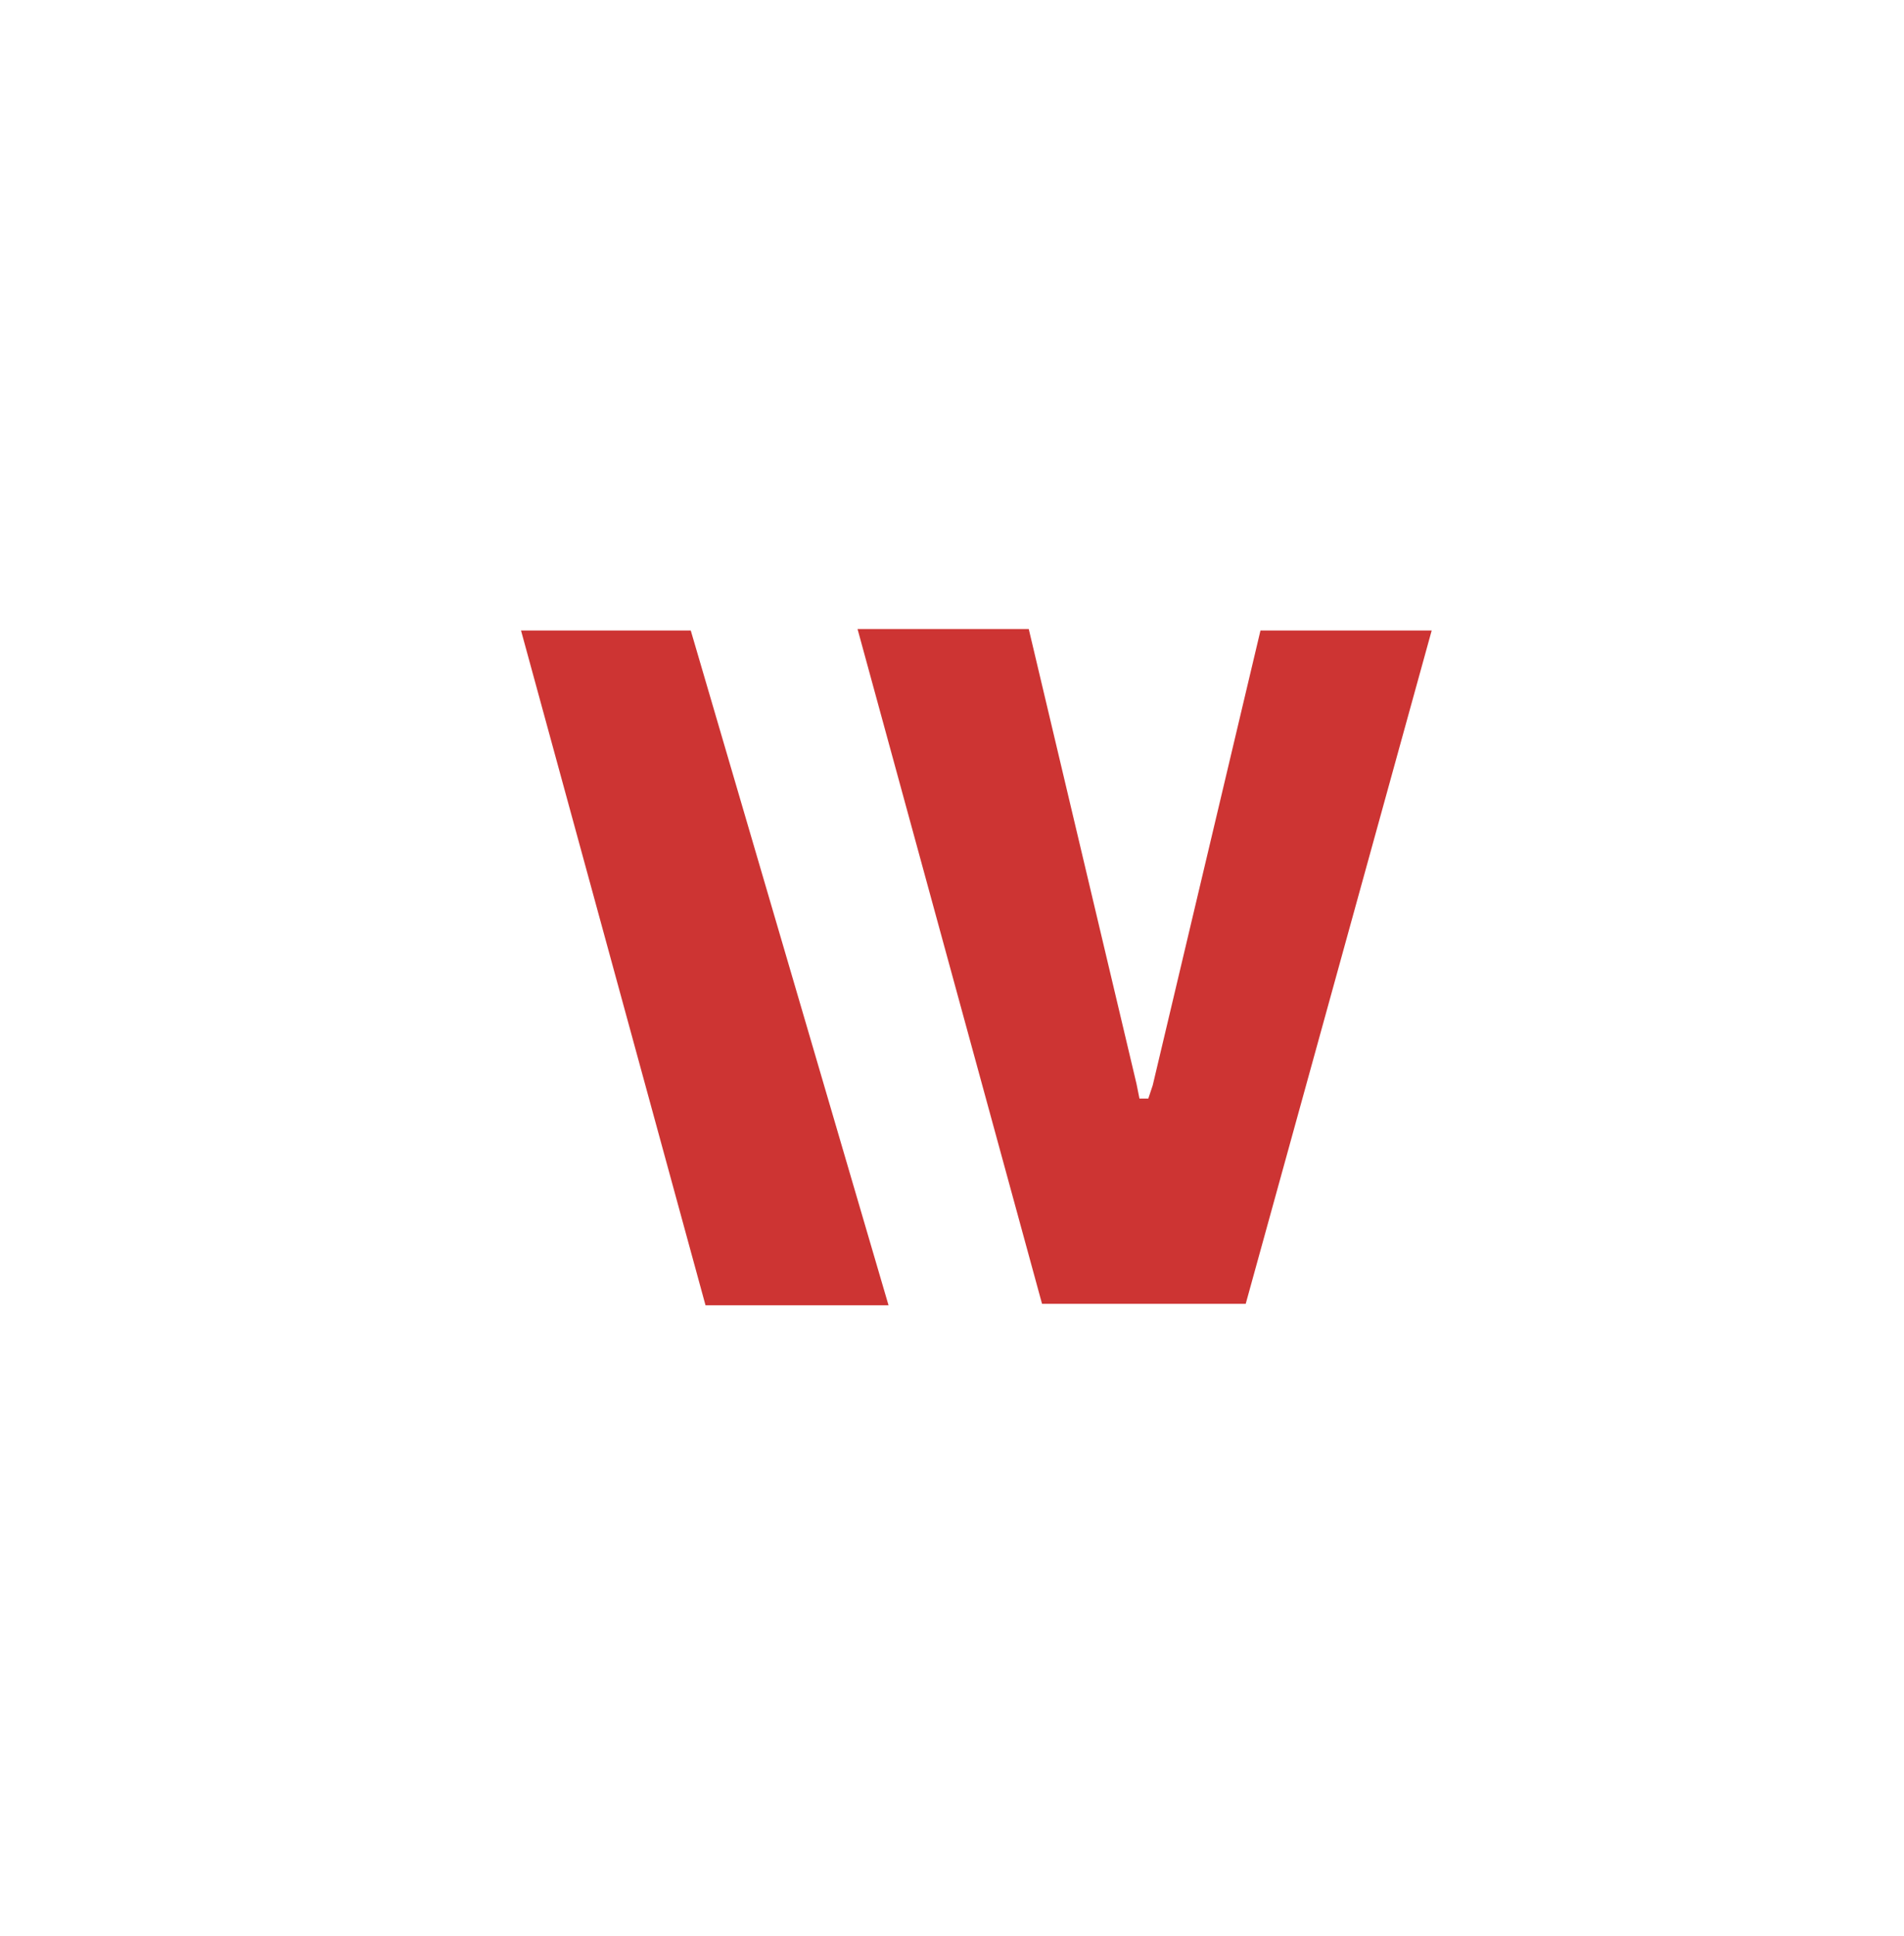 <svg id="Groupe_363" xmlns="http://www.w3.org/2000/svg" viewBox="0 0 129 131.1"><style>.st0{fill:#cd3433}</style><path id="Tracé_2817" class="st0" d="M85.4 42.7l-7.3 30.8-.3.9h-.6l-.2-1-7.3-30.8H58.1l12.5 45.7h13.8L97 42.7H85.4z"/><path id="Tracé_2818" class="st0" d="M35.3 42.7l12.5 45.7h12.4L46.8 42.7H35.3z"/></svg>
